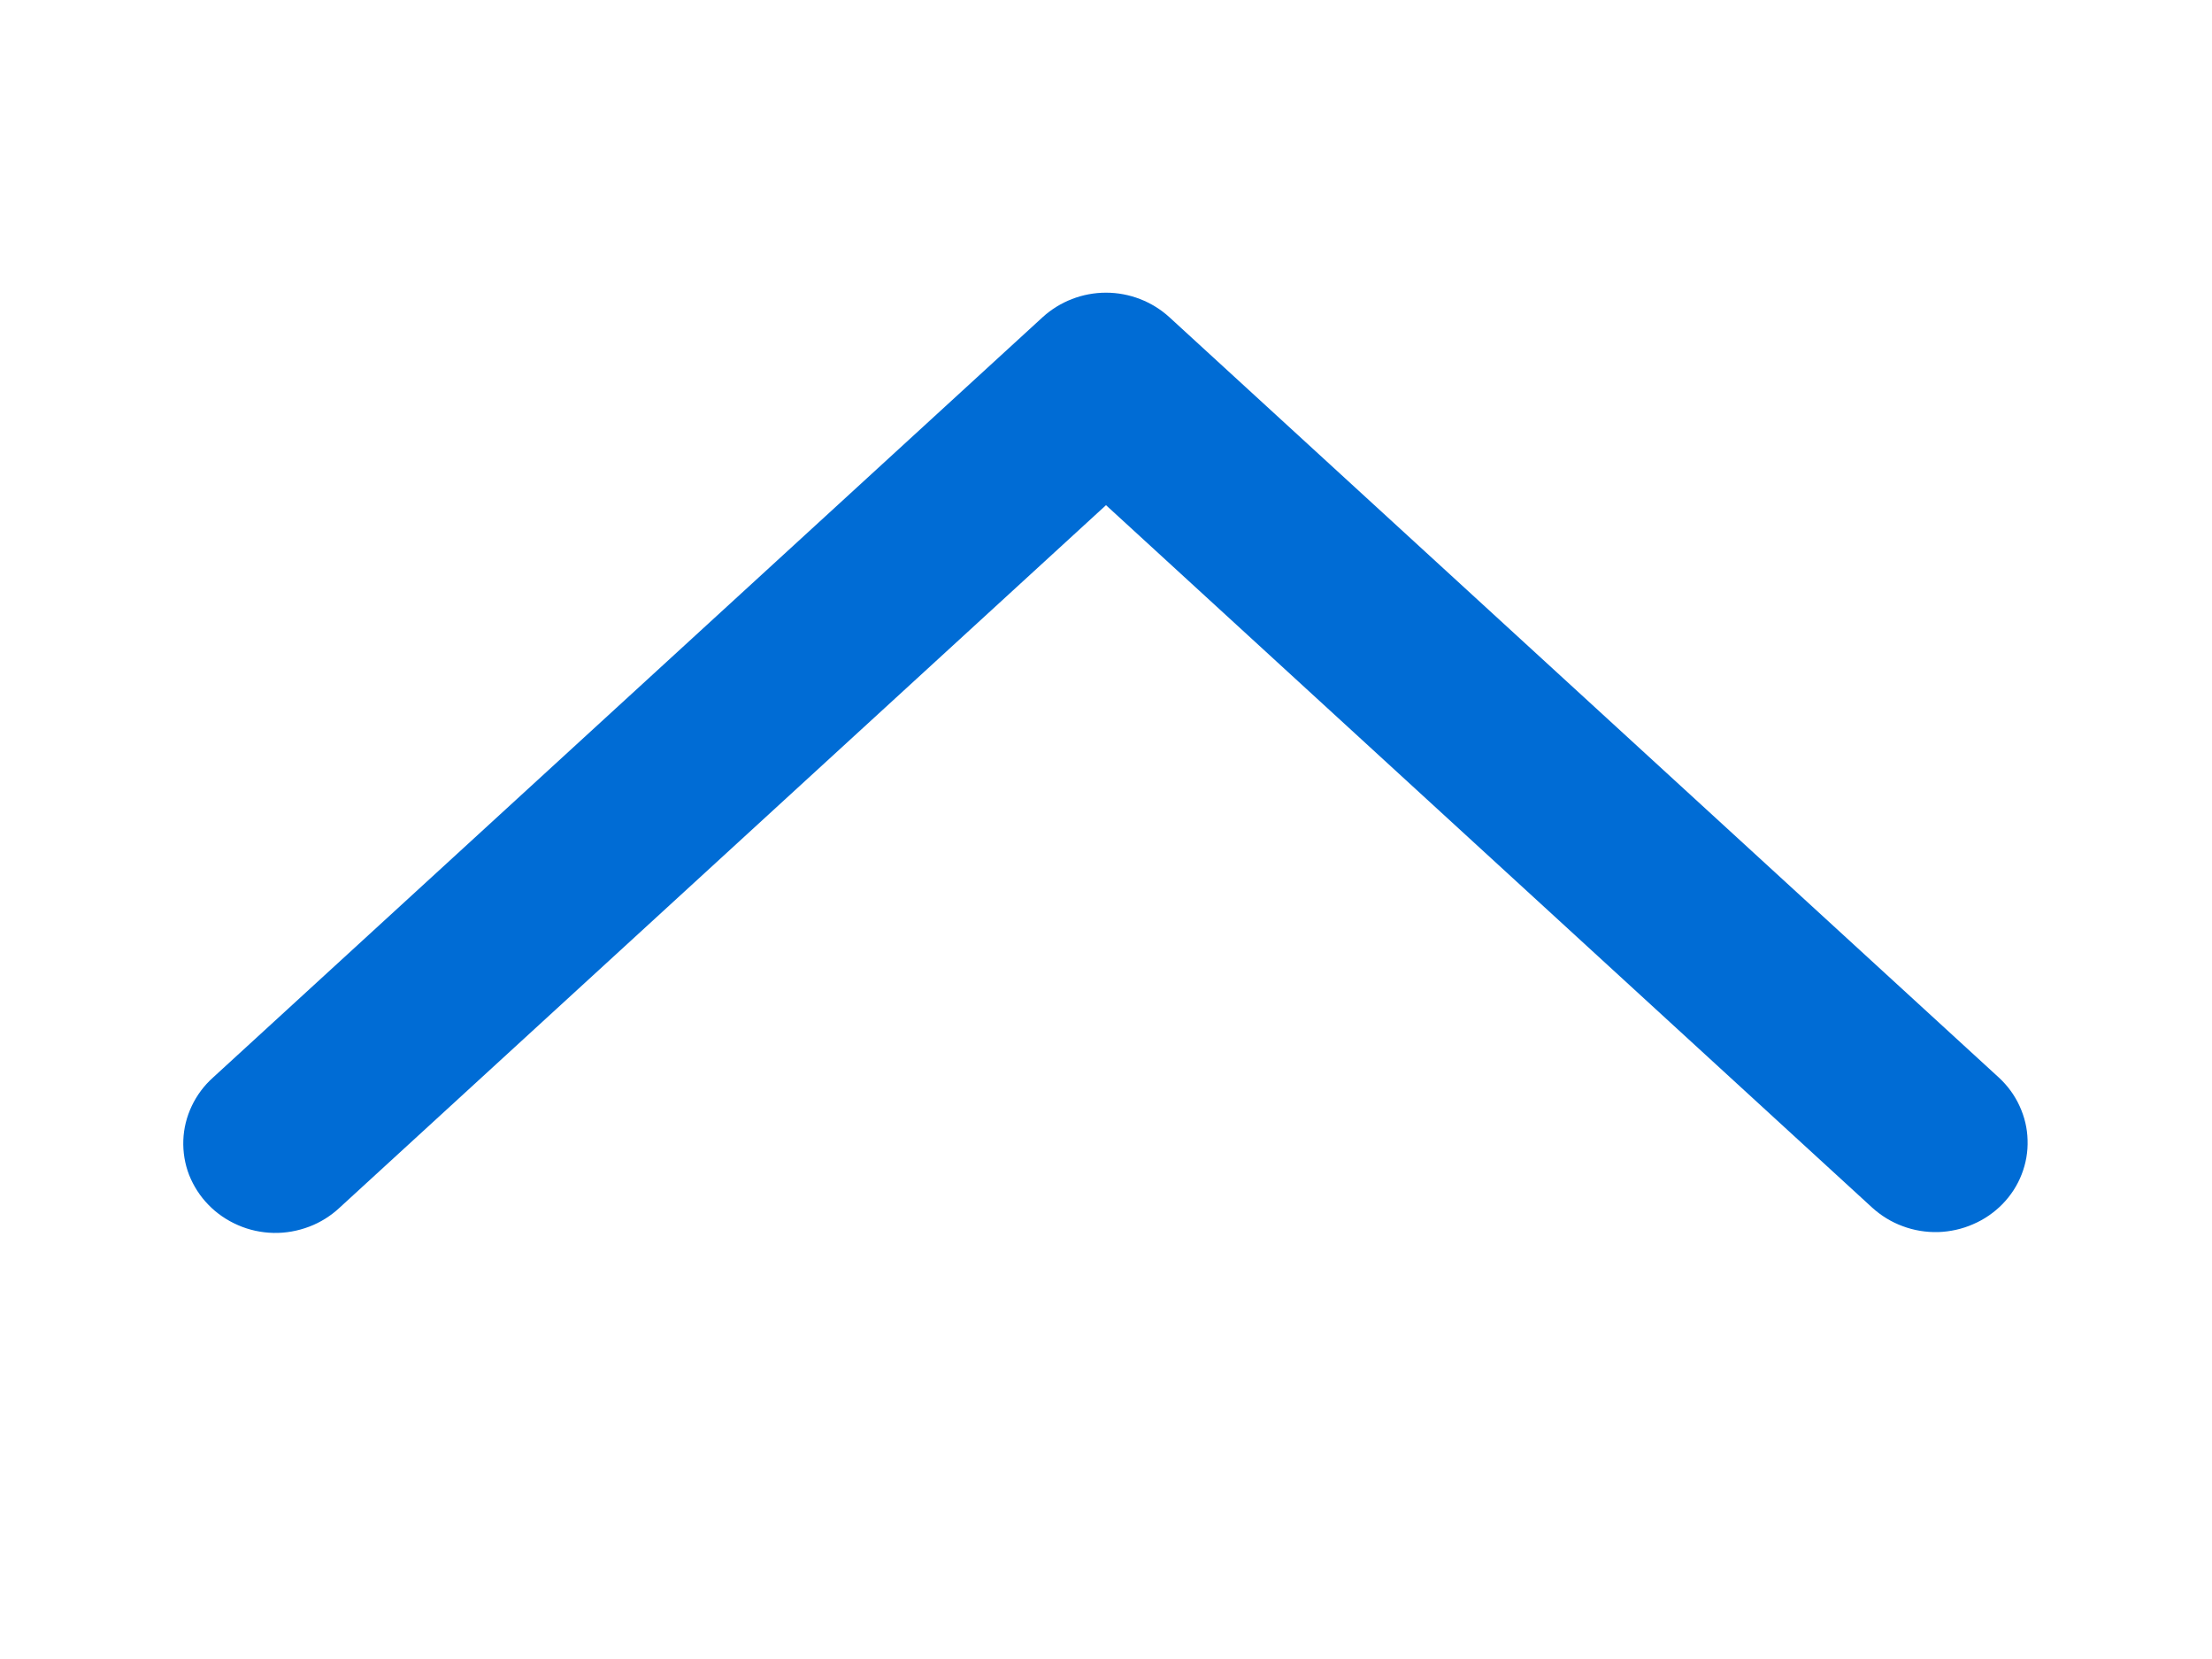 <svg width="16" height="12" viewBox="0 0 16 12" fill="none" xmlns="http://www.w3.org/2000/svg">
<g clip-path="url(#clip0_7018_9313)">
<path d="M13.542 8.735C13.606 8.793 13.68 8.839 13.762 8.869C13.844 8.9 13.931 8.914 14.019 8.912C14.106 8.909 14.193 8.89 14.272 8.855C14.352 8.821 14.424 8.771 14.485 8.709C14.545 8.647 14.592 8.575 14.623 8.495C14.654 8.416 14.669 8.331 14.666 8.246C14.664 8.161 14.644 8.078 14.608 8C14.573 7.923 14.522 7.853 14.458 7.794L8.458 2.294C8.334 2.181 8.17 2.117 8 2.117C7.83 2.117 7.666 2.181 7.542 2.294L1.541 7.794C1.476 7.852 1.424 7.922 1.387 8C1.35 8.078 1.329 8.162 1.326 8.248C1.323 8.334 1.337 8.419 1.368 8.499C1.4 8.579 1.447 8.653 1.508 8.715C1.568 8.777 1.641 8.827 1.722 8.862C1.802 8.897 1.889 8.916 1.978 8.918C2.066 8.92 2.154 8.904 2.236 8.873C2.318 8.842 2.393 8.795 2.457 8.735L8 3.654L13.542 8.735Z" fill="#006CD5"/>
</g>
<defs>
<clipPath id="clip0_7018_9313">
<rect width="11" height="16" fill="white" transform="translate(16 0.5) rotate(90)"/>
</clipPath>
</defs>
</svg>
